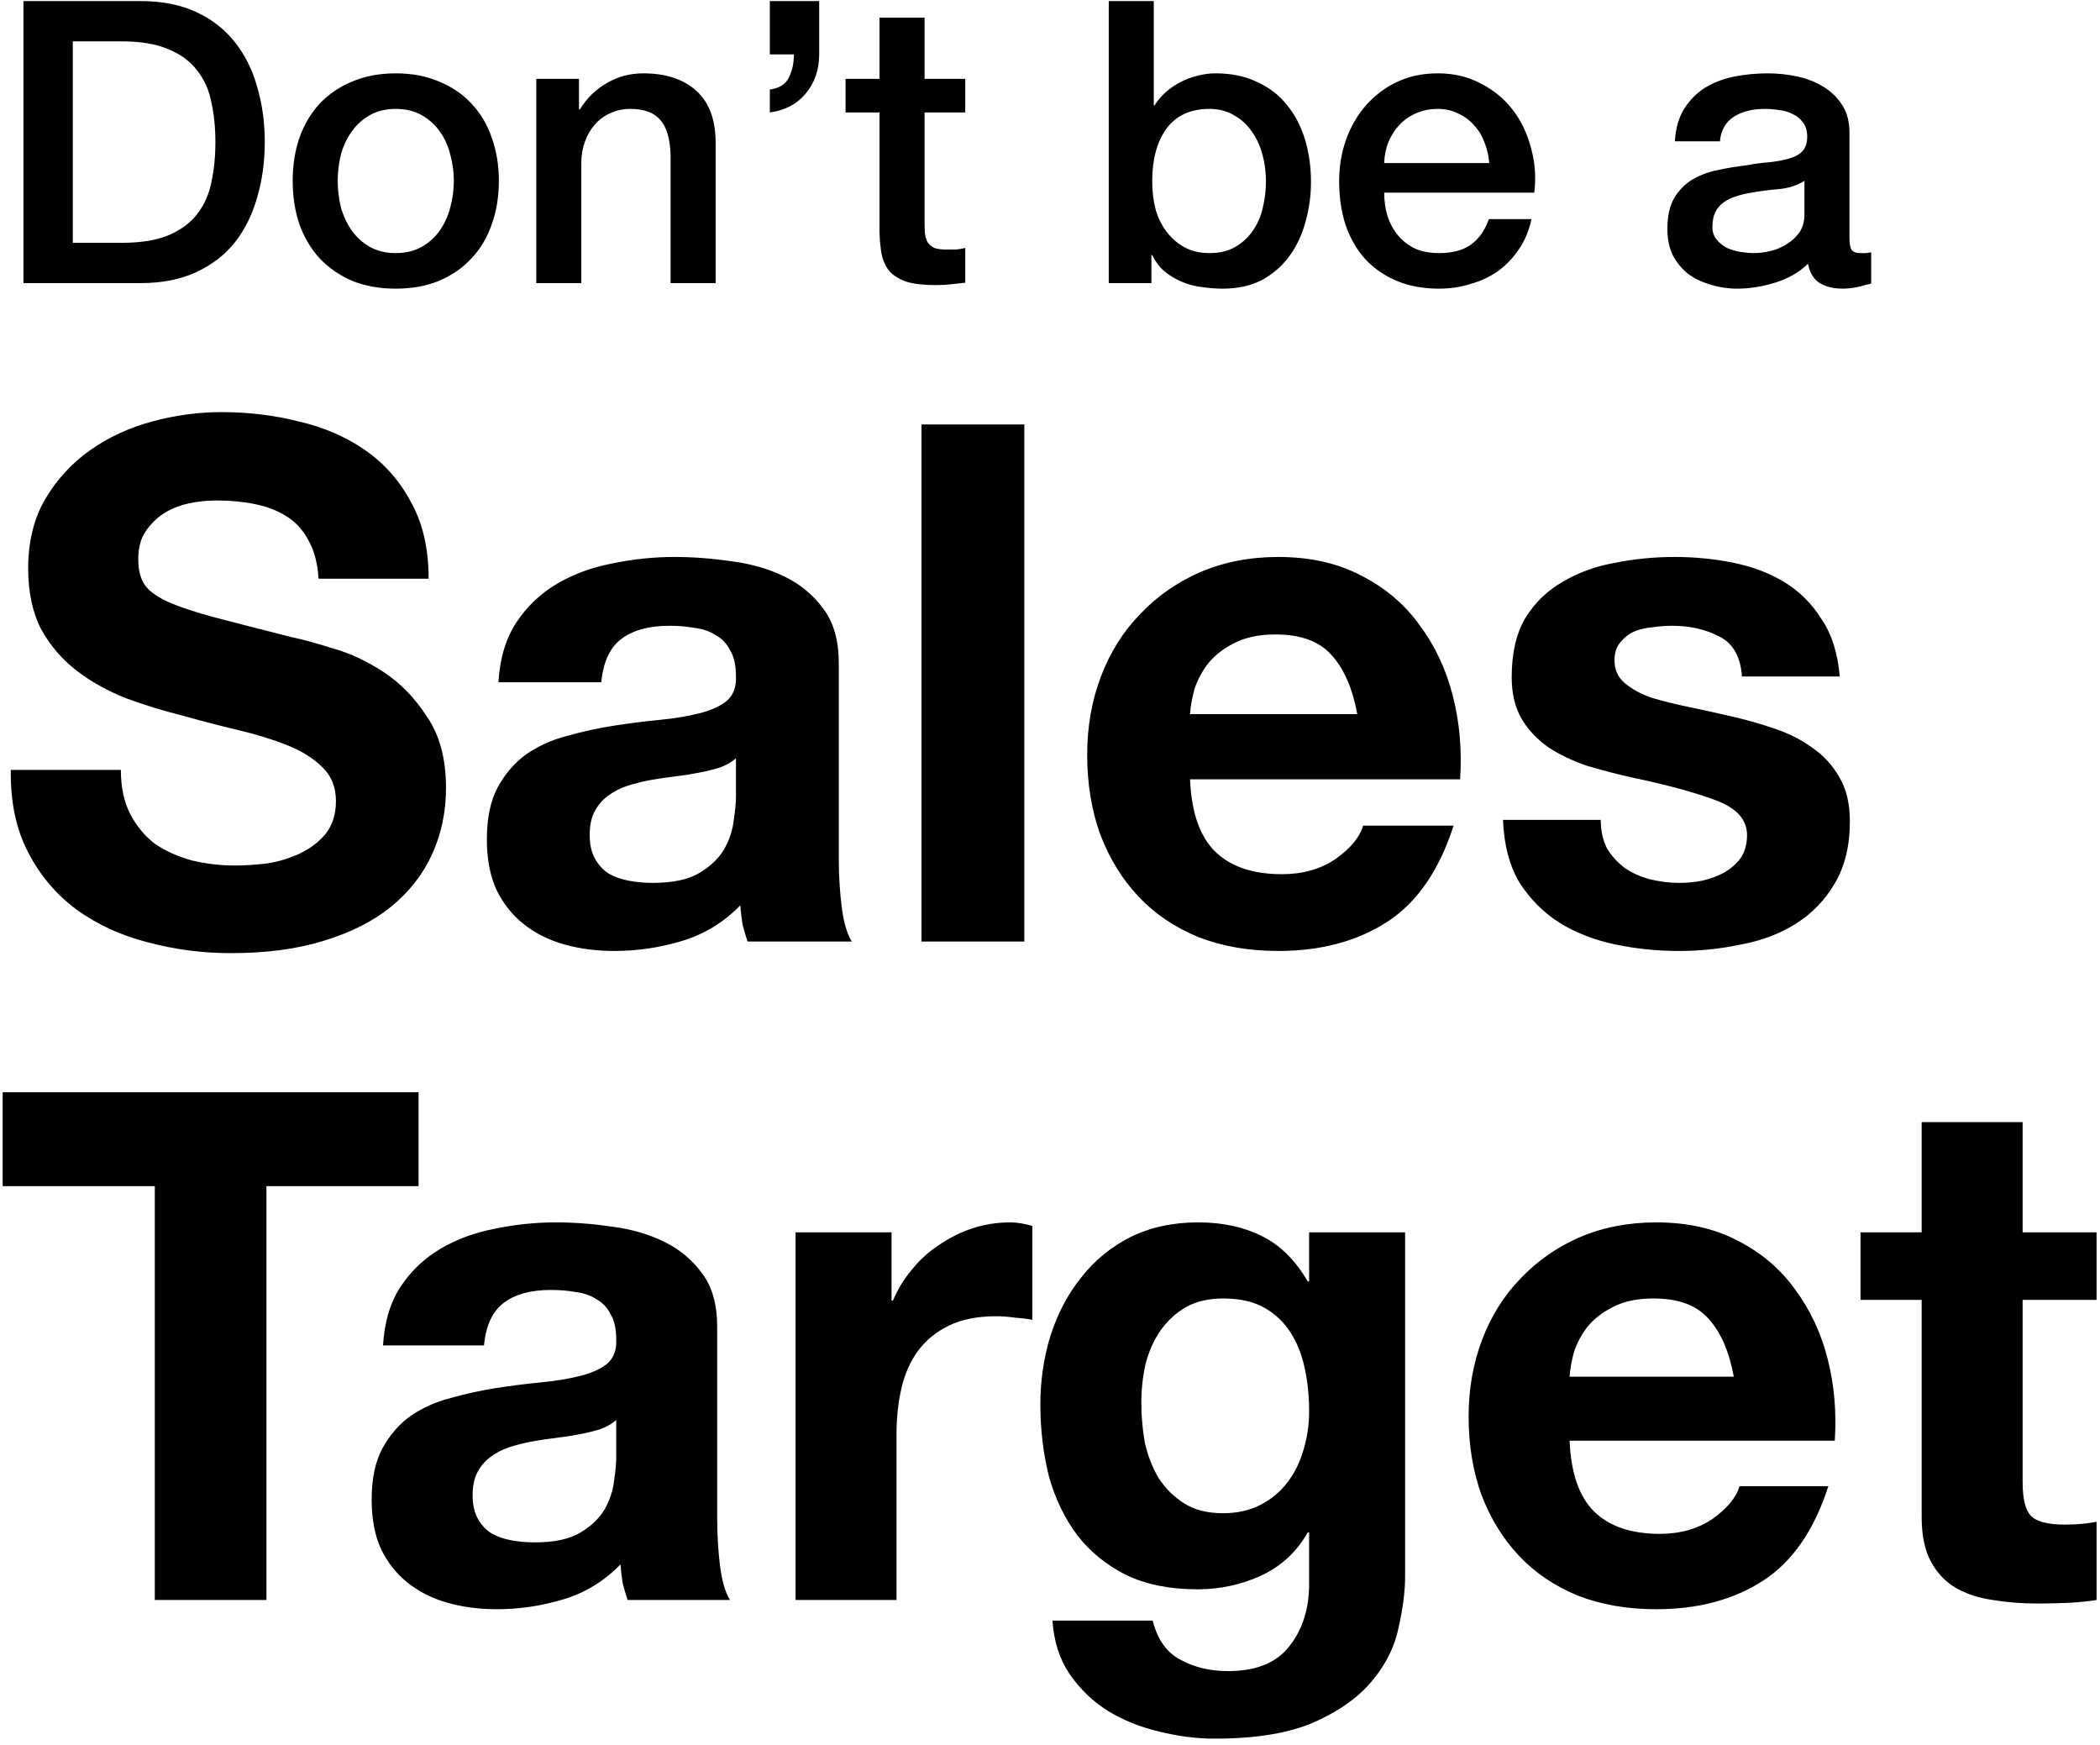 <svg width="319" height="265" viewBox="0 0 319 265" fill="none" xmlns="http://www.w3.org/2000/svg">
<path d="M3.56 0.16H21.32C24.6 0.16 27.44 0.72 29.84 1.84C32.24 2.96 34.2 4.5 35.72 6.46C37.24 8.38 38.36 10.64 39.08 13.24C39.84 15.84 40.22 18.62 40.22 21.58C40.22 24.54 39.84 27.32 39.08 29.92C38.36 32.52 37.24 34.8 35.72 36.76C34.2 38.68 32.24 40.2 29.84 41.32C27.44 42.44 24.6 43 21.32 43H3.56V0.16ZM11.06 36.88H18.44C21.36 36.88 23.74 36.5 25.58 35.74C27.46 34.94 28.92 33.86 29.96 32.5C31.04 31.1 31.76 29.48 32.12 27.64C32.52 25.76 32.72 23.74 32.72 21.58C32.72 19.42 32.52 17.42 32.12 15.58C31.76 13.7 31.04 12.08 29.96 10.72C28.92 9.32 27.46 8.24 25.58 7.48C23.74 6.68 21.36 6.28 18.44 6.28H11.06V36.88ZM60.121 43.84C57.641 43.84 55.421 43.44 53.461 42.64C51.541 41.8 49.901 40.66 48.541 39.22C47.221 37.78 46.201 36.06 45.481 34.06C44.801 32.06 44.461 29.86 44.461 27.46C44.461 25.1 44.801 22.92 45.481 20.92C46.201 18.92 47.221 17.2 48.541 15.76C49.901 14.32 51.541 13.2 53.461 12.4C55.421 11.56 57.641 11.14 60.121 11.14C62.601 11.14 64.801 11.56 66.721 12.4C68.681 13.2 70.321 14.32 71.641 15.76C73.001 17.2 74.021 18.92 74.701 20.92C75.421 22.92 75.781 25.1 75.781 27.46C75.781 29.86 75.421 32.06 74.701 34.06C74.021 36.06 73.001 37.78 71.641 39.22C70.321 40.66 68.681 41.8 66.721 42.64C64.801 43.44 62.601 43.84 60.121 43.84ZM60.121 38.44C61.641 38.44 62.961 38.12 64.081 37.48C65.201 36.84 66.121 36 66.841 34.96C67.561 33.92 68.081 32.76 68.401 31.48C68.761 30.16 68.941 28.82 68.941 27.46C68.941 26.14 68.761 24.82 68.401 23.5C68.081 22.18 67.561 21.02 66.841 20.02C66.121 18.98 65.201 18.14 64.081 17.5C62.961 16.86 61.641 16.54 60.121 16.54C58.601 16.54 57.281 16.86 56.161 17.5C55.041 18.14 54.121 18.98 53.401 20.02C52.681 21.02 52.141 22.18 51.781 23.5C51.461 24.82 51.301 26.14 51.301 27.46C51.301 28.82 51.461 30.16 51.781 31.48C52.141 32.76 52.681 33.92 53.401 34.96C54.121 36 55.041 36.84 56.161 37.48C57.281 38.12 58.601 38.44 60.121 38.44ZM81.467 11.98H87.947V16.54L88.067 16.66C89.107 14.94 90.467 13.6 92.147 12.64C93.827 11.64 95.687 11.14 97.727 11.14C101.127 11.14 103.807 12.02 105.767 13.78C107.727 15.54 108.707 18.18 108.707 21.7V43H101.867V23.5C101.787 21.06 101.267 19.3 100.307 18.22C99.347 17.1 97.847 16.54 95.807 16.54C94.647 16.54 93.607 16.76 92.687 17.2C91.767 17.6 90.987 18.18 90.347 18.94C89.707 19.66 89.207 20.52 88.847 21.52C88.487 22.52 88.307 23.58 88.307 24.7V43H81.467V11.98ZM116.94 13.6C118.38 13.4 119.34 12.8 119.82 11.8C120.34 10.76 120.6 9.58 120.6 8.26H116.94V0.16H124.44V8.26C124.44 10.58 123.76 12.56 122.4 14.2C121.08 15.8 119.26 16.76 116.94 17.08V13.6ZM128.445 11.98H133.605V2.68H140.445V11.98H146.625V17.08H140.445V33.64C140.445 34.36 140.465 34.98 140.505 35.5C140.585 36.02 140.725 36.46 140.925 36.82C141.165 37.18 141.505 37.46 141.945 37.66C142.385 37.82 142.985 37.9 143.745 37.9C144.225 37.9 144.705 37.9 145.185 37.9C145.665 37.86 146.145 37.78 146.625 37.66V42.94C145.865 43.02 145.125 43.1 144.405 43.18C143.685 43.26 142.945 43.3 142.185 43.3C140.385 43.3 138.925 43.14 137.805 42.82C136.725 42.46 135.865 41.96 135.225 41.32C134.625 40.64 134.205 39.8 133.965 38.8C133.765 37.8 133.645 36.66 133.605 35.38V17.08H128.445V11.98ZM168.425 0.16H175.265V16H175.385C175.865 15.24 176.445 14.56 177.125 13.96C177.805 13.36 178.545 12.86 179.345 12.46C180.185 12.02 181.045 11.7 181.925 11.5C182.845 11.26 183.745 11.14 184.625 11.14C187.065 11.14 189.185 11.58 190.985 12.46C192.825 13.3 194.345 14.48 195.545 16C196.745 17.48 197.645 19.22 198.245 21.22C198.845 23.22 199.145 25.36 199.145 27.64C199.145 29.72 198.865 31.74 198.305 33.7C197.785 35.66 196.965 37.4 195.845 38.92C194.765 40.4 193.385 41.6 191.705 42.52C190.025 43.4 188.045 43.84 185.765 43.84C184.725 43.84 183.665 43.76 182.585 43.6C181.545 43.48 180.545 43.22 179.585 42.82C178.625 42.42 177.745 41.9 176.945 41.26C176.185 40.62 175.545 39.78 175.025 38.74H174.905V43H168.425V0.16ZM192.305 27.52C192.305 26.12 192.125 24.76 191.765 23.44C191.405 22.12 190.865 20.96 190.145 19.96C189.425 18.92 188.525 18.1 187.445 17.5C186.365 16.86 185.125 16.54 183.725 16.54C180.845 16.54 178.665 17.54 177.185 19.54C175.745 21.54 175.025 24.2 175.025 27.52C175.025 29.08 175.205 30.54 175.565 31.9C175.965 33.22 176.545 34.36 177.305 35.32C178.065 36.28 178.965 37.04 180.005 37.6C181.085 38.16 182.325 38.44 183.725 38.44C185.285 38.44 186.605 38.12 187.685 37.48C188.765 36.84 189.645 36.02 190.325 35.02C191.045 33.98 191.545 32.82 191.825 31.54C192.145 30.22 192.305 28.88 192.305 27.52ZM226.224 24.76C226.144 23.68 225.904 22.64 225.504 21.64C225.144 20.64 224.624 19.78 223.944 19.06C223.304 18.3 222.504 17.7 221.544 17.26C220.624 16.78 219.584 16.54 218.424 16.54C217.224 16.54 216.124 16.76 215.124 17.2C214.164 17.6 213.324 18.18 212.604 18.94C211.924 19.66 211.364 20.52 210.924 21.52C210.524 22.52 210.304 23.6 210.264 24.76H226.224ZM210.264 29.26C210.264 30.46 210.424 31.62 210.744 32.74C211.104 33.86 211.624 34.84 212.304 35.68C212.984 36.52 213.844 37.2 214.884 37.72C215.924 38.2 217.164 38.44 218.604 38.44C220.604 38.44 222.204 38.02 223.404 37.18C224.644 36.3 225.564 35 226.164 33.28H232.644C232.284 34.96 231.664 36.46 230.784 37.78C229.904 39.1 228.844 40.22 227.604 41.14C226.364 42.02 224.964 42.68 223.404 43.12C221.884 43.6 220.284 43.84 218.604 43.84C216.164 43.84 214.004 43.44 212.124 42.64C210.244 41.84 208.644 40.72 207.324 39.28C206.044 37.84 205.064 36.12 204.384 34.12C203.744 32.12 203.424 29.92 203.424 27.52C203.424 25.32 203.764 23.24 204.444 21.28C205.164 19.28 206.164 17.54 207.444 16.06C208.764 14.54 210.344 13.34 212.184 12.46C214.024 11.58 216.104 11.14 218.424 11.14C220.864 11.14 223.044 11.66 224.964 12.7C226.924 13.7 228.544 15.04 229.824 16.72C231.104 18.4 232.024 20.34 232.584 22.54C233.184 24.7 233.344 26.94 233.064 29.26H210.264ZM280.943 36.1C280.943 36.94 281.043 37.54 281.243 37.9C281.483 38.26 281.923 38.44 282.563 38.44C282.763 38.44 283.003 38.44 283.283 38.44C283.563 38.44 283.883 38.4 284.243 38.32V43.06C284.003 43.14 283.683 43.22 283.283 43.3C282.923 43.42 282.543 43.52 282.143 43.6C281.743 43.68 281.343 43.74 280.943 43.78C280.543 43.82 280.203 43.84 279.923 43.84C278.523 43.84 277.363 43.56 276.443 43C275.523 42.44 274.923 41.46 274.643 40.06C273.283 41.38 271.603 42.34 269.603 42.94C267.643 43.54 265.743 43.84 263.903 43.84C262.503 43.84 261.163 43.64 259.883 43.24C258.603 42.88 257.463 42.34 256.463 41.62C255.503 40.86 254.723 39.92 254.123 38.8C253.563 37.64 253.283 36.3 253.283 34.78C253.283 32.86 253.623 31.3 254.303 30.1C255.023 28.9 255.943 27.96 257.063 27.28C258.223 26.6 259.503 26.12 260.903 25.84C262.343 25.52 263.783 25.28 265.223 25.12C266.463 24.88 267.643 24.72 268.763 24.64C269.883 24.52 270.863 24.34 271.703 24.1C272.583 23.86 273.263 23.5 273.743 23.02C274.263 22.5 274.523 21.74 274.523 20.74C274.523 19.86 274.303 19.14 273.863 18.58C273.463 18.02 272.943 17.6 272.303 17.32C271.703 17 271.023 16.8 270.263 16.72C269.503 16.6 268.783 16.54 268.103 16.54C266.183 16.54 264.603 16.94 263.363 17.74C262.123 18.54 261.423 19.78 261.263 21.46H254.423C254.543 19.46 255.023 17.8 255.863 16.48C256.703 15.16 257.763 14.1 259.043 13.3C260.363 12.5 261.843 11.94 263.483 11.62C265.123 11.3 266.803 11.14 268.523 11.14C270.043 11.14 271.543 11.3 273.023 11.62C274.503 11.94 275.823 12.46 276.983 13.18C278.183 13.9 279.143 14.84 279.863 16C280.583 17.12 280.943 18.5 280.943 20.14V36.1ZM274.103 27.46C273.063 28.14 271.783 28.56 270.263 28.72C268.743 28.84 267.223 29.04 265.703 29.32C264.983 29.44 264.283 29.62 263.603 29.86C262.923 30.06 262.323 30.36 261.803 30.76C261.283 31.12 260.863 31.62 260.543 32.26C260.263 32.86 260.123 33.6 260.123 34.48C260.123 35.24 260.343 35.88 260.783 36.4C261.223 36.92 261.743 37.34 262.343 37.66C262.983 37.94 263.663 38.14 264.383 38.26C265.143 38.38 265.823 38.44 266.423 38.44C267.183 38.44 268.003 38.34 268.883 38.14C269.763 37.94 270.583 37.6 271.343 37.12C272.143 36.64 272.803 36.04 273.323 35.32C273.843 34.56 274.103 33.64 274.103 32.56V27.46ZM18.36 116.93H1.64C1.567 121.77 2.447 125.95 4.28 129.47C6.113 132.99 8.57 135.887 11.65 138.16C14.803 140.433 18.397 142.083 22.43 143.11C26.537 144.21 30.753 144.76 35.08 144.76C40.433 144.76 45.127 144.137 49.16 142.89C53.267 141.643 56.677 139.92 59.39 137.72C62.177 135.447 64.267 132.77 65.66 129.69C67.053 126.61 67.75 123.273 67.75 119.68C67.75 115.28 66.797 111.687 64.89 108.9C63.057 106.04 60.857 103.767 58.29 102.08C55.723 100.393 53.12 99.183 50.48 98.45C47.913 97.643 45.897 97.093 44.43 96.8C39.517 95.553 35.52 94.527 32.44 93.72C29.433 92.913 27.05 92.107 25.29 91.3C23.603 90.493 22.467 89.613 21.88 88.66C21.293 87.707 21 86.46 21 84.92C21 83.233 21.367 81.84 22.1 80.74C22.833 79.64 23.75 78.723 24.85 77.99C26.023 77.257 27.307 76.743 28.7 76.45C30.093 76.157 31.487 76.01 32.88 76.01C35.007 76.01 36.95 76.193 38.71 76.56C40.543 76.927 42.157 77.55 43.55 78.43C44.943 79.31 46.043 80.52 46.85 82.06C47.73 83.6 48.243 85.543 48.39 87.89H65.11C65.11 83.343 64.23 79.493 62.47 76.34C60.783 73.113 58.473 70.473 55.54 68.42C52.607 66.367 49.233 64.9 45.42 64.02C41.68 63.067 37.757 62.59 33.65 62.59C30.13 62.59 26.61 63.067 23.09 64.02C19.57 64.973 16.417 66.44 13.63 68.42C10.843 70.4 8.57 72.893 6.81 75.9C5.123 78.833 4.28 82.317 4.28 86.35C4.28 89.943 4.94 93.023 6.26 95.59C7.653 98.083 9.45 100.173 11.65 101.86C13.85 103.547 16.343 104.94 19.13 106.04C21.917 107.067 24.777 107.947 27.71 108.68C30.57 109.487 33.393 110.22 36.18 110.88C38.967 111.54 41.46 112.31 43.66 113.19C45.86 114.07 47.62 115.17 48.94 116.49C50.333 117.81 51.03 119.533 51.03 121.66C51.03 123.64 50.517 125.29 49.49 126.61C48.463 127.857 47.18 128.847 45.64 129.58C44.1 130.313 42.45 130.827 40.69 131.12C38.93 131.34 37.28 131.45 35.74 131.45C33.467 131.45 31.267 131.193 29.14 130.68C27.013 130.093 25.143 129.25 23.53 128.15C21.99 126.977 20.743 125.473 19.79 123.64C18.837 121.807 18.36 119.57 18.36 116.93ZM75.716 103.62C75.936 99.953 76.852 96.91 78.466 94.49C80.079 92.07 82.132 90.127 84.626 88.66C87.119 87.193 89.906 86.167 92.986 85.58C96.139 84.92 99.292 84.59 102.446 84.59C105.306 84.59 108.202 84.81 111.136 85.25C114.069 85.617 116.746 86.387 119.166 87.56C121.586 88.733 123.566 90.383 125.106 92.51C126.646 94.563 127.416 97.313 127.416 100.76V130.35C127.416 132.917 127.562 135.373 127.856 137.72C128.149 140.067 128.662 141.827 129.396 143H113.556C113.262 142.12 113.006 141.24 112.786 140.36C112.639 139.407 112.529 138.453 112.456 137.5C109.962 140.067 107.029 141.863 103.656 142.89C100.282 143.917 96.835 144.43 93.316 144.43C90.602 144.43 88.072 144.1 85.725 143.44C83.379 142.78 81.326 141.753 79.566 140.36C77.805 138.967 76.412 137.207 75.385 135.08C74.432 132.953 73.956 130.423 73.956 127.49C73.956 124.263 74.505 121.623 75.606 119.57C76.779 117.443 78.246 115.757 80.005 114.51C81.839 113.263 83.892 112.347 86.165 111.76C88.512 111.1 90.859 110.587 93.206 110.22C95.552 109.853 97.862 109.56 100.136 109.34C102.409 109.12 104.426 108.79 106.186 108.35C107.946 107.91 109.339 107.287 110.366 106.48C111.392 105.6 111.869 104.353 111.796 102.74C111.796 101.053 111.502 99.733 110.916 98.78C110.402 97.753 109.669 96.983 108.716 96.47C107.836 95.883 106.772 95.517 105.526 95.37C104.352 95.15 103.069 95.04 101.676 95.04C98.596 95.04 96.175 95.7 94.415 97.02C92.656 98.34 91.629 100.54 91.335 103.62H75.716ZM111.796 115.17C111.136 115.757 110.292 116.233 109.266 116.6C108.312 116.893 107.249 117.15 106.076 117.37C104.976 117.59 103.802 117.773 102.556 117.92C101.309 118.067 100.062 118.25 98.816 118.47C97.642 118.69 96.469 118.983 95.296 119.35C94.195 119.717 93.206 120.23 92.326 120.89C91.519 121.477 90.859 122.247 90.346 123.2C89.832 124.153 89.576 125.363 89.576 126.83C89.576 128.223 89.832 129.397 90.346 130.35C90.859 131.303 91.555 132.073 92.436 132.66C93.316 133.173 94.342 133.54 95.516 133.76C96.689 133.98 97.899 134.09 99.145 134.09C102.226 134.09 104.609 133.577 106.296 132.55C107.982 131.523 109.229 130.313 110.036 128.92C110.842 127.453 111.319 125.987 111.466 124.52C111.686 123.053 111.796 121.88 111.796 121V115.17ZM139.98 64.46V143H155.6V64.46H139.98ZM206.179 108.46H180.769C180.842 107.36 181.062 106.113 181.429 104.72C181.869 103.327 182.566 102.007 183.519 100.76C184.546 99.513 185.866 98.487 187.479 97.68C189.166 96.8 191.256 96.36 193.749 96.36C197.562 96.36 200.386 97.387 202.219 99.44C204.126 101.493 205.446 104.5 206.179 108.46ZM180.769 118.36H221.799C222.092 113.96 221.726 109.743 220.699 105.71C219.672 101.677 217.986 98.083 215.639 94.93C213.366 91.777 210.432 89.283 206.839 87.45C203.246 85.543 199.029 84.59 194.189 84.59C189.862 84.59 185.902 85.36 182.309 86.9C178.789 88.44 175.746 90.567 173.179 93.28C170.612 95.92 168.632 99.073 167.239 102.74C165.846 106.407 165.149 110.367 165.149 114.62C165.149 119.02 165.809 123.053 167.129 126.72C168.522 130.387 170.466 133.54 172.959 136.18C175.452 138.82 178.496 140.873 182.089 142.34C185.682 143.733 189.716 144.43 194.189 144.43C200.642 144.43 206.142 142.963 210.689 140.03C215.236 137.097 218.609 132.22 220.809 125.4H207.059C206.546 127.16 205.152 128.847 202.879 130.46C200.606 132 197.892 132.77 194.739 132.77C190.339 132.77 186.966 131.633 184.619 129.36C182.272 127.087 180.989 123.42 180.769 118.36ZM243.163 124.52H228.313C228.46 128.333 229.303 131.523 230.843 134.09C232.456 136.583 234.473 138.6 236.893 140.14C239.386 141.68 242.21 142.78 245.363 143.44C248.516 144.1 251.743 144.43 255.043 144.43C258.27 144.43 261.423 144.1 264.503 143.44C267.656 142.853 270.443 141.79 272.863 140.25C275.283 138.71 277.226 136.693 278.693 134.2C280.233 131.633 281.003 128.48 281.003 124.74C281.003 122.1 280.49 119.9 279.463 118.14C278.436 116.307 277.08 114.803 275.393 113.63C273.706 112.383 271.763 111.393 269.563 110.66C267.436 109.927 265.236 109.303 262.963 108.79C260.763 108.277 258.6 107.8 256.473 107.36C254.346 106.92 252.44 106.443 250.753 105.93C249.14 105.343 247.82 104.61 246.793 103.73C245.766 102.85 245.253 101.713 245.253 100.32C245.253 99.147 245.546 98.23 246.133 97.57C246.72 96.837 247.416 96.287 248.223 95.92C249.103 95.553 250.056 95.333 251.083 95.26C252.11 95.113 253.063 95.04 253.943 95.04C256.73 95.04 259.15 95.59 261.203 96.69C263.256 97.717 264.393 99.733 264.613 102.74H279.463C279.17 99.22 278.253 96.323 276.713 94.05C275.246 91.703 273.376 89.833 271.103 88.44C268.83 87.047 266.226 86.057 263.293 85.47C260.433 84.883 257.463 84.59 254.383 84.59C251.303 84.59 248.296 84.883 245.363 85.47C242.43 85.983 239.79 86.937 237.443 88.33C235.096 89.65 233.19 91.483 231.723 93.83C230.33 96.177 229.633 99.183 229.633 102.85C229.633 105.343 230.146 107.47 231.173 109.23C232.2 110.917 233.556 112.347 235.243 113.52C236.93 114.62 238.836 115.537 240.963 116.27C243.163 116.93 245.4 117.517 247.673 118.03C253.246 119.203 257.573 120.377 260.653 121.55C263.806 122.723 265.383 124.483 265.383 126.83C265.383 128.223 265.053 129.397 264.393 130.35C263.733 131.23 262.89 131.963 261.863 132.55C260.91 133.063 259.81 133.467 258.563 133.76C257.39 133.98 256.253 134.09 255.153 134.09C253.613 134.09 252.11 133.907 250.643 133.54C249.25 133.173 248.003 132.623 246.903 131.89C245.803 131.083 244.886 130.093 244.153 128.92C243.493 127.673 243.163 126.207 243.163 124.52ZM23.516 180.144V243H40.472V180.144H63.584V165.888H0.404V180.144H23.516ZM58.184 204.336C58.4 200.736 59.3 197.748 60.884 195.372C62.468 192.996 64.484 191.088 66.932 189.648C69.38 188.208 72.116 187.2 75.14 186.624C78.236 185.976 81.332 185.652 84.428 185.652C87.236 185.652 90.08 185.868 92.96 186.3C95.84 186.66 98.468 187.416 100.844 188.568C103.22 189.72 105.164 191.34 106.676 193.428C108.188 195.444 108.944 198.144 108.944 201.528V230.58C108.944 233.1 109.088 235.512 109.376 237.816C109.664 240.12 110.168 241.848 110.888 243H95.336C95.048 242.136 94.796 241.272 94.58 240.408C94.436 239.472 94.328 238.536 94.256 237.6C91.808 240.12 88.928 241.884 85.616 242.892C82.304 243.9 78.92 244.404 75.464 244.404C72.8 244.404 70.316 244.08 68.012 243.432C65.708 242.784 63.692 241.776 61.964 240.408C60.236 239.04 58.868 237.312 57.86 235.224C56.924 233.136 56.456 230.652 56.456 227.772C56.456 224.604 56.996 222.012 58.076 219.996C59.228 217.908 60.668 216.252 62.396 215.028C64.196 213.804 66.212 212.904 68.444 212.328C70.748 211.68 73.052 211.176 75.356 210.816C77.66 210.456 79.928 210.168 82.16 209.952C84.392 209.736 86.372 209.412 88.1 208.98C89.828 208.548 91.196 207.936 92.204 207.144C93.212 206.28 93.68 205.056 93.608 203.472C93.608 201.816 93.32 200.52 92.744 199.584C92.24 198.576 91.52 197.82 90.584 197.316C89.72 196.74 88.676 196.38 87.452 196.236C86.3 196.02 85.04 195.912 83.672 195.912C80.648 195.912 78.272 196.56 76.544 197.856C74.816 199.152 73.808 201.312 73.52 204.336H58.184ZM93.608 215.676C92.96 216.252 92.132 216.72 91.124 217.08C90.188 217.368 89.144 217.62 87.992 217.836C86.912 218.052 85.76 218.232 84.536 218.376C83.312 218.52 82.088 218.7 80.864 218.916C79.712 219.132 78.56 219.42 77.408 219.78C76.328 220.14 75.356 220.644 74.492 221.292C73.7 221.868 73.052 222.624 72.548 223.56C72.044 224.496 71.792 225.684 71.792 227.124C71.792 228.492 72.044 229.644 72.548 230.58C73.052 231.516 73.736 232.272 74.6 232.848C75.464 233.352 76.472 233.712 77.624 233.928C78.776 234.144 79.964 234.252 81.188 234.252C84.212 234.252 86.552 233.748 88.208 232.74C89.864 231.732 91.088 230.544 91.88 229.176C92.672 227.736 93.14 226.296 93.284 224.856C93.5 223.416 93.608 222.264 93.608 221.4V215.676ZM120.848 187.164V243H136.184V217.836C136.184 215.316 136.436 212.976 136.94 210.816C137.444 208.656 138.272 206.784 139.424 205.2C140.648 203.544 142.232 202.248 144.176 201.312C146.12 200.376 148.496 199.908 151.304 199.908C152.24 199.908 153.212 199.98 154.22 200.124C155.228 200.196 156.092 200.304 156.812 200.448V186.192C155.588 185.832 154.472 185.652 153.464 185.652C151.52 185.652 149.648 185.94 147.848 186.516C146.048 187.092 144.356 187.92 142.772 189C141.188 190.008 139.784 191.268 138.56 192.78C137.336 194.22 136.364 195.804 135.644 197.532H135.428V187.164H120.848ZM185.794 229.824C183.418 229.824 181.438 229.32 179.854 228.312C178.27 227.304 176.974 226.008 175.966 224.424C175.03 222.84 174.346 221.076 173.914 219.132C173.554 217.116 173.374 215.1 173.374 213.084C173.374 210.996 173.59 209.016 174.022 207.144C174.526 205.2 175.282 203.508 176.29 202.068C177.37 200.556 178.666 199.368 180.178 198.504C181.762 197.64 183.634 197.208 185.794 197.208C188.314 197.208 190.402 197.676 192.058 198.612C193.714 199.548 195.046 200.808 196.054 202.392C197.062 203.976 197.782 205.812 198.214 207.9C198.646 209.916 198.862 212.076 198.862 214.38C198.862 216.396 198.574 218.34 197.998 220.212C197.494 222.012 196.702 223.632 195.622 225.072C194.542 226.512 193.174 227.664 191.518 228.528C189.862 229.392 187.954 229.824 185.794 229.824ZM213.442 239.436V187.164H198.862V194.616H198.646C196.774 191.376 194.434 189.072 191.626 187.704C188.89 186.336 185.686 185.652 182.014 185.652C178.126 185.652 174.67 186.408 171.646 187.92C168.694 189.432 166.21 191.484 164.194 194.076C162.178 196.596 160.63 199.548 159.55 202.932C158.542 206.244 158.038 209.7 158.038 213.3C158.038 217.116 158.47 220.752 159.334 224.208C160.27 227.592 161.71 230.58 163.654 233.172C165.598 235.692 168.082 237.708 171.106 239.22C174.13 240.66 177.73 241.38 181.906 241.38C185.29 241.38 188.494 240.696 191.518 239.328C194.614 237.888 196.99 235.692 198.646 232.74H198.862V240.084C198.934 244.044 197.962 247.32 195.946 249.912C194.002 252.504 190.87 253.8 186.55 253.8C183.814 253.8 181.402 253.224 179.314 252.072C177.226 250.992 175.822 249.012 175.102 246.132H159.874C160.09 249.3 160.954 252 162.466 254.232C164.05 256.536 165.994 258.408 168.298 259.848C170.674 261.288 173.266 262.332 176.074 262.98C178.954 263.7 181.762 264.06 184.498 264.06C190.906 264.06 196.018 263.196 199.834 261.468C203.65 259.74 206.566 257.616 208.582 255.096C210.598 252.648 211.894 249.984 212.47 247.104C213.118 244.224 213.442 241.668 213.442 239.436ZM263.373 209.088H238.425C238.497 208.008 238.713 206.784 239.073 205.416C239.505 204.048 240.189 202.752 241.125 201.528C242.133 200.304 243.429 199.296 245.013 198.504C246.669 197.64 248.721 197.208 251.169 197.208C254.913 197.208 257.685 198.216 259.485 200.232C261.357 202.248 262.653 205.2 263.373 209.088ZM238.425 218.808H278.709C278.997 214.488 278.637 210.348 277.629 206.388C276.621 202.428 274.965 198.9 272.661 195.804C270.429 192.708 267.549 190.26 264.021 188.46C260.493 186.588 256.353 185.652 251.601 185.652C247.353 185.652 243.465 186.408 239.937 187.92C236.481 189.432 233.493 191.52 230.973 194.184C228.453 196.776 226.509 199.872 225.141 203.472C223.773 207.072 223.089 210.96 223.089 215.136C223.089 219.456 223.737 223.416 225.033 227.016C226.401 230.616 228.309 233.712 230.757 236.304C233.205 238.896 236.193 240.912 239.721 242.352C243.249 243.72 247.209 244.404 251.601 244.404C257.937 244.404 263.337 242.964 267.801 240.084C272.265 237.204 275.577 232.416 277.737 225.72H264.237C263.733 227.448 262.365 229.104 260.133 230.688C257.901 232.2 255.237 232.956 252.141 232.956C247.821 232.956 244.509 231.84 242.205 229.608C239.901 227.376 238.641 223.776 238.425 218.808ZM307.245 187.164V170.424H291.909V187.164H282.621V197.424H291.909V230.364C291.909 233.172 292.377 235.44 293.313 237.168C294.249 238.896 295.509 240.228 297.093 241.164C298.749 242.1 300.621 242.712 302.709 243C304.869 243.36 307.137 243.54 309.513 243.54C311.025 243.54 312.573 243.504 314.157 243.432C315.741 243.36 317.181 243.216 318.477 243V231.12C317.757 231.264 317.001 231.372 316.209 231.444C315.417 231.516 314.589 231.552 313.725 231.552C311.133 231.552 309.405 231.12 308.541 230.256C307.677 229.392 307.245 227.664 307.245 225.072V197.424H318.477V187.164H307.245Z" fill="black"/>
</svg>
